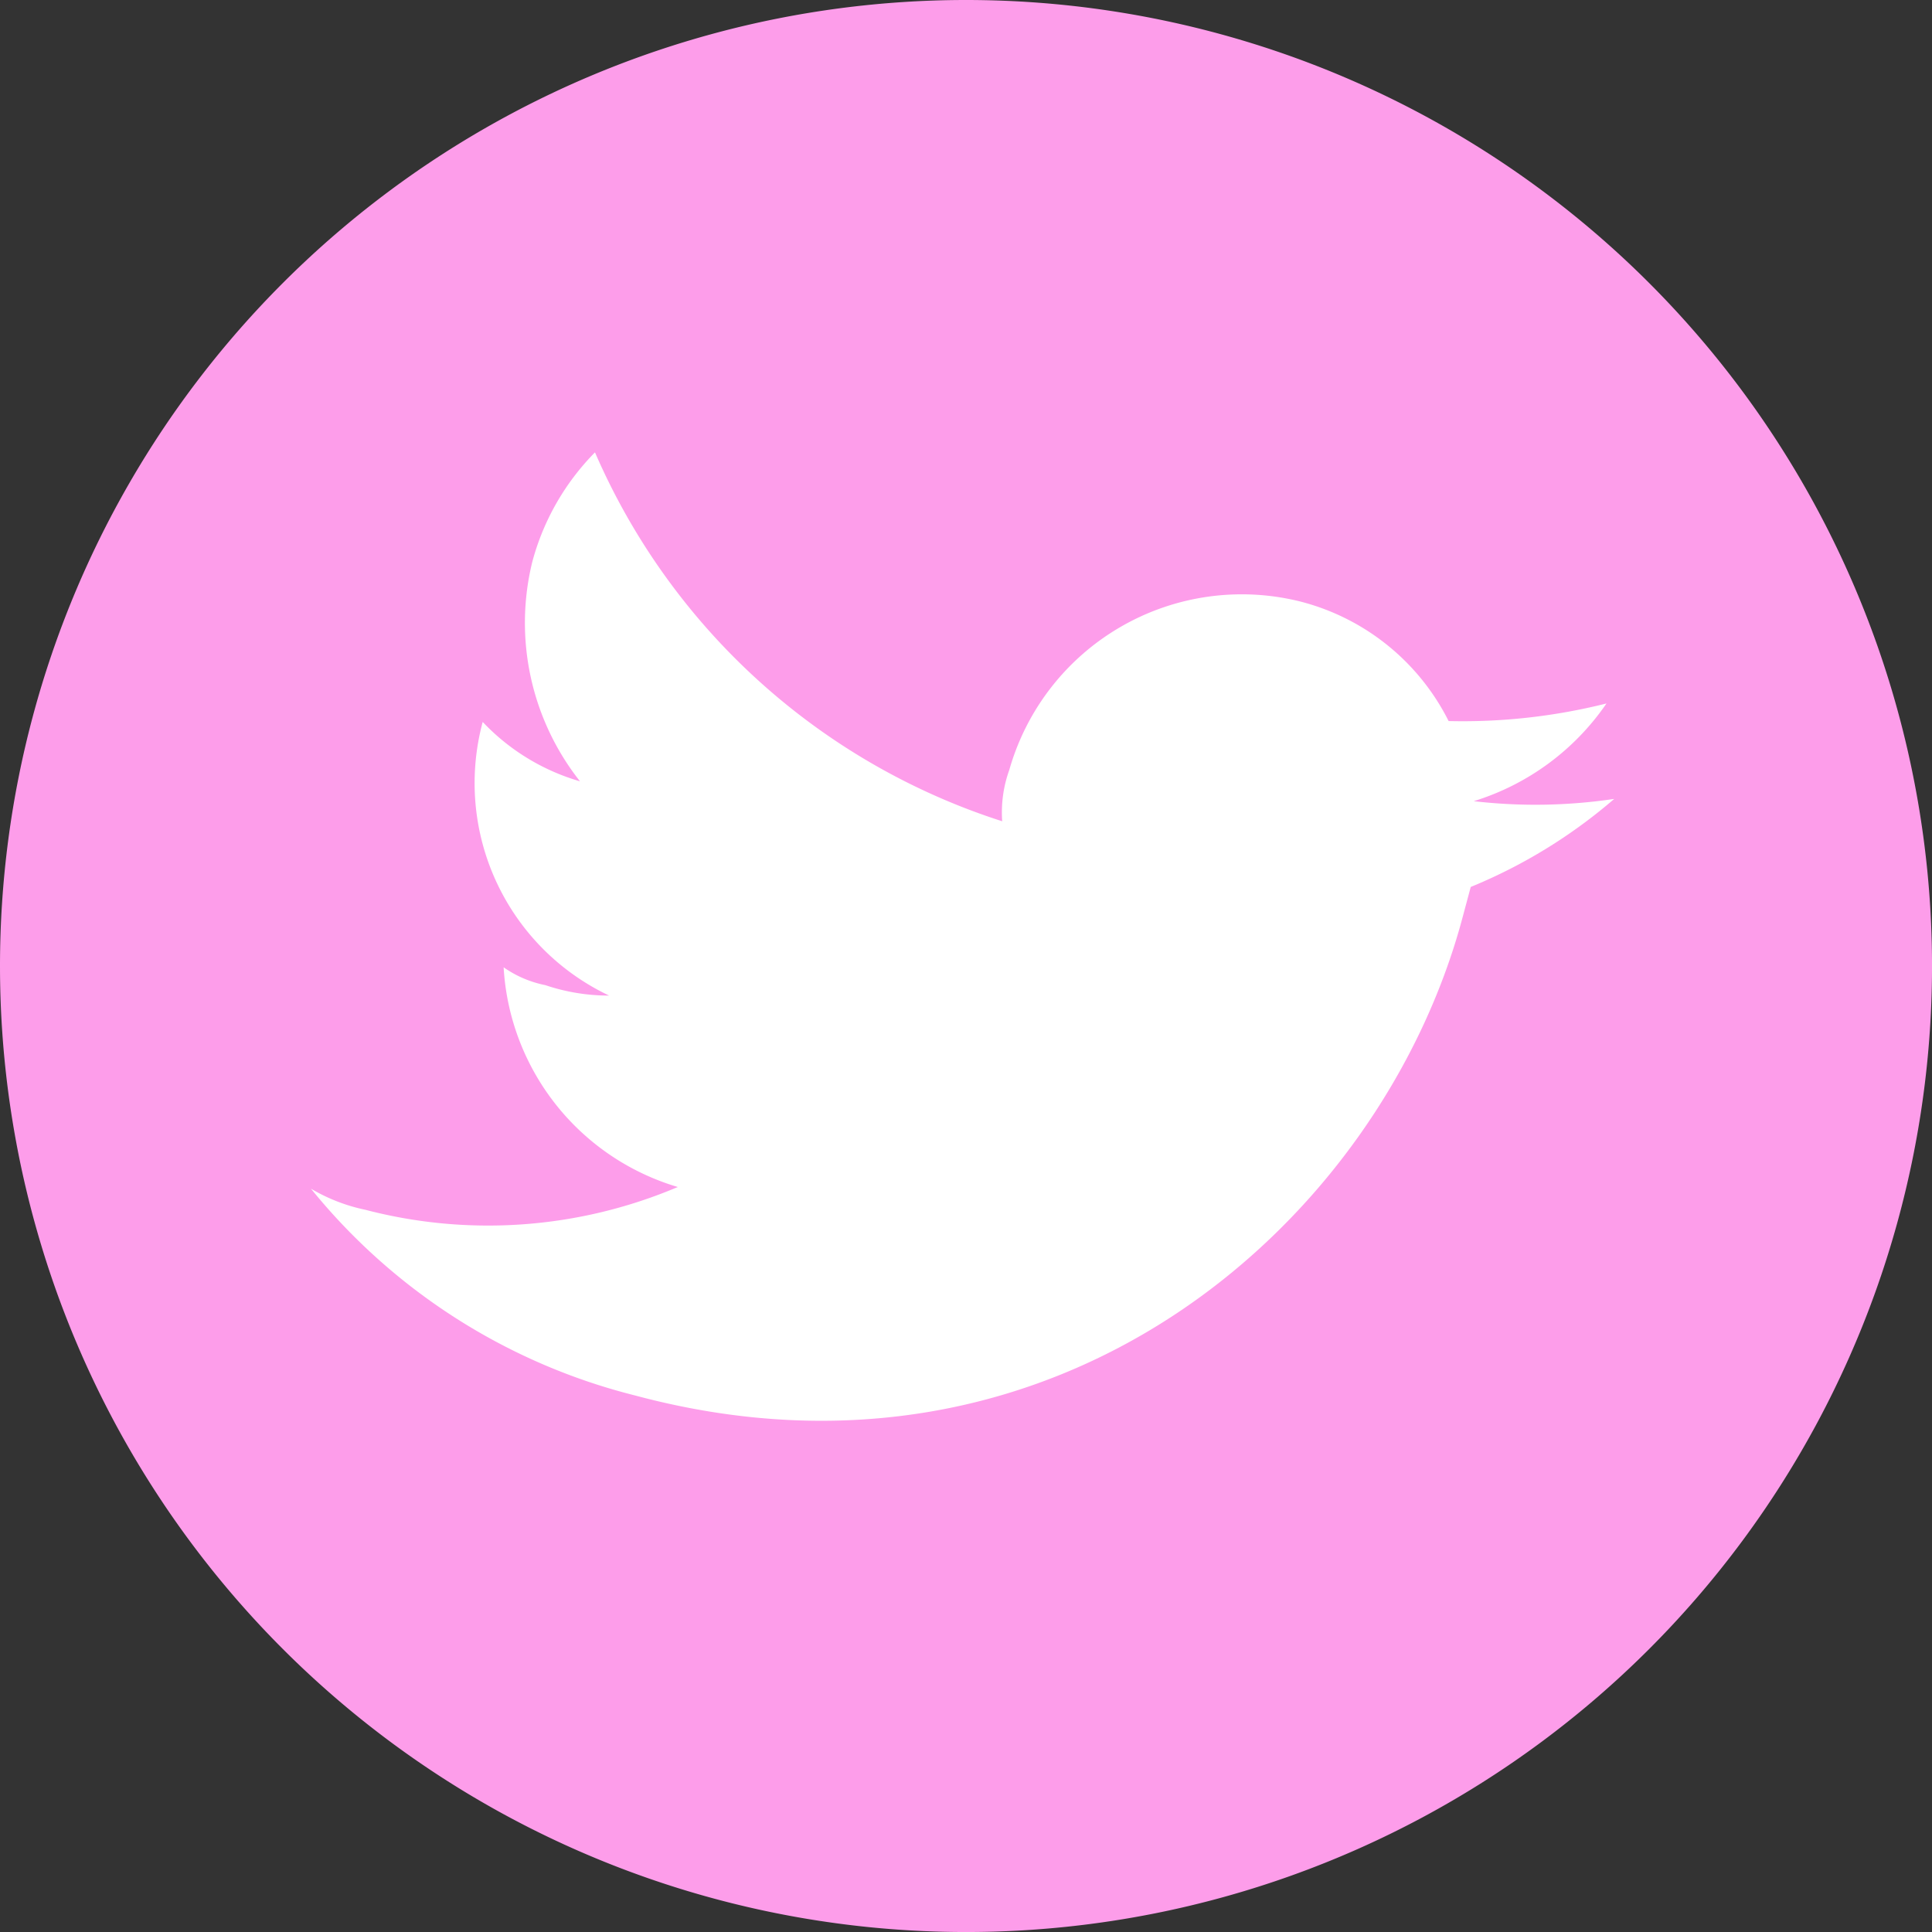<svg xmlns="http://www.w3.org/2000/svg" width="70.533" height="70.533" viewBox="0 0 70.533 70.533">
  <rect x="0" y="0" width="70.533" height="70.533" fill="#333333" stroke="none"/>
  <g id="Group_78021" data-name="Group 78021" transform="translate(-640.526 -4002.078)">
    <path id="Path_2675" data-name="Path 2675" d="M35.267,0A35.267,35.267,0,1,1,0,35.267,35.267,35.267,0,0,1,35.267,0Z" transform="translate(640.526 4002.078)" fill="#fd9dea"/>
    <path id="Path_1376" data-name="Path 1376" d="M13.384,34.282c15.967,0,24.655-13.149,24.655-24.655V8.453a19.087,19.087,0,0,0,4.227-4.461A19.492,19.492,0,0,1,37.334,5.4,9.135,9.135,0,0,0,41.091.7a21.537,21.537,0,0,1-5.4,2.113A8.386,8.386,0,0,0,29.351,0a8.822,8.822,0,0,0-8.688,8.688,4.578,4.578,0,0,0,.235,1.878A24.276,24.276,0,0,1,3.053,1.409,8.992,8.992,0,0,0,1.878,5.87a9.329,9.329,0,0,0,3.757,7.279,7.916,7.916,0,0,1-3.992-1.174h0a8.581,8.581,0,0,0,7.044,8.453,7.239,7.239,0,0,1-2.348.235A4,4,0,0,1,4.7,20.428a8.9,8.9,0,0,0,8.218,6.1,17.728,17.728,0,0,1-10.8,3.757A6.5,6.5,0,0,1,0,30.055a22.163,22.163,0,0,0,13.384,4.227" transform="matrix(0.966, 0.259, -0.259, 0.966, 659.663, 4016.441)" fill="#fff" fill-rule="evenodd"/>
  </g>
</svg>
